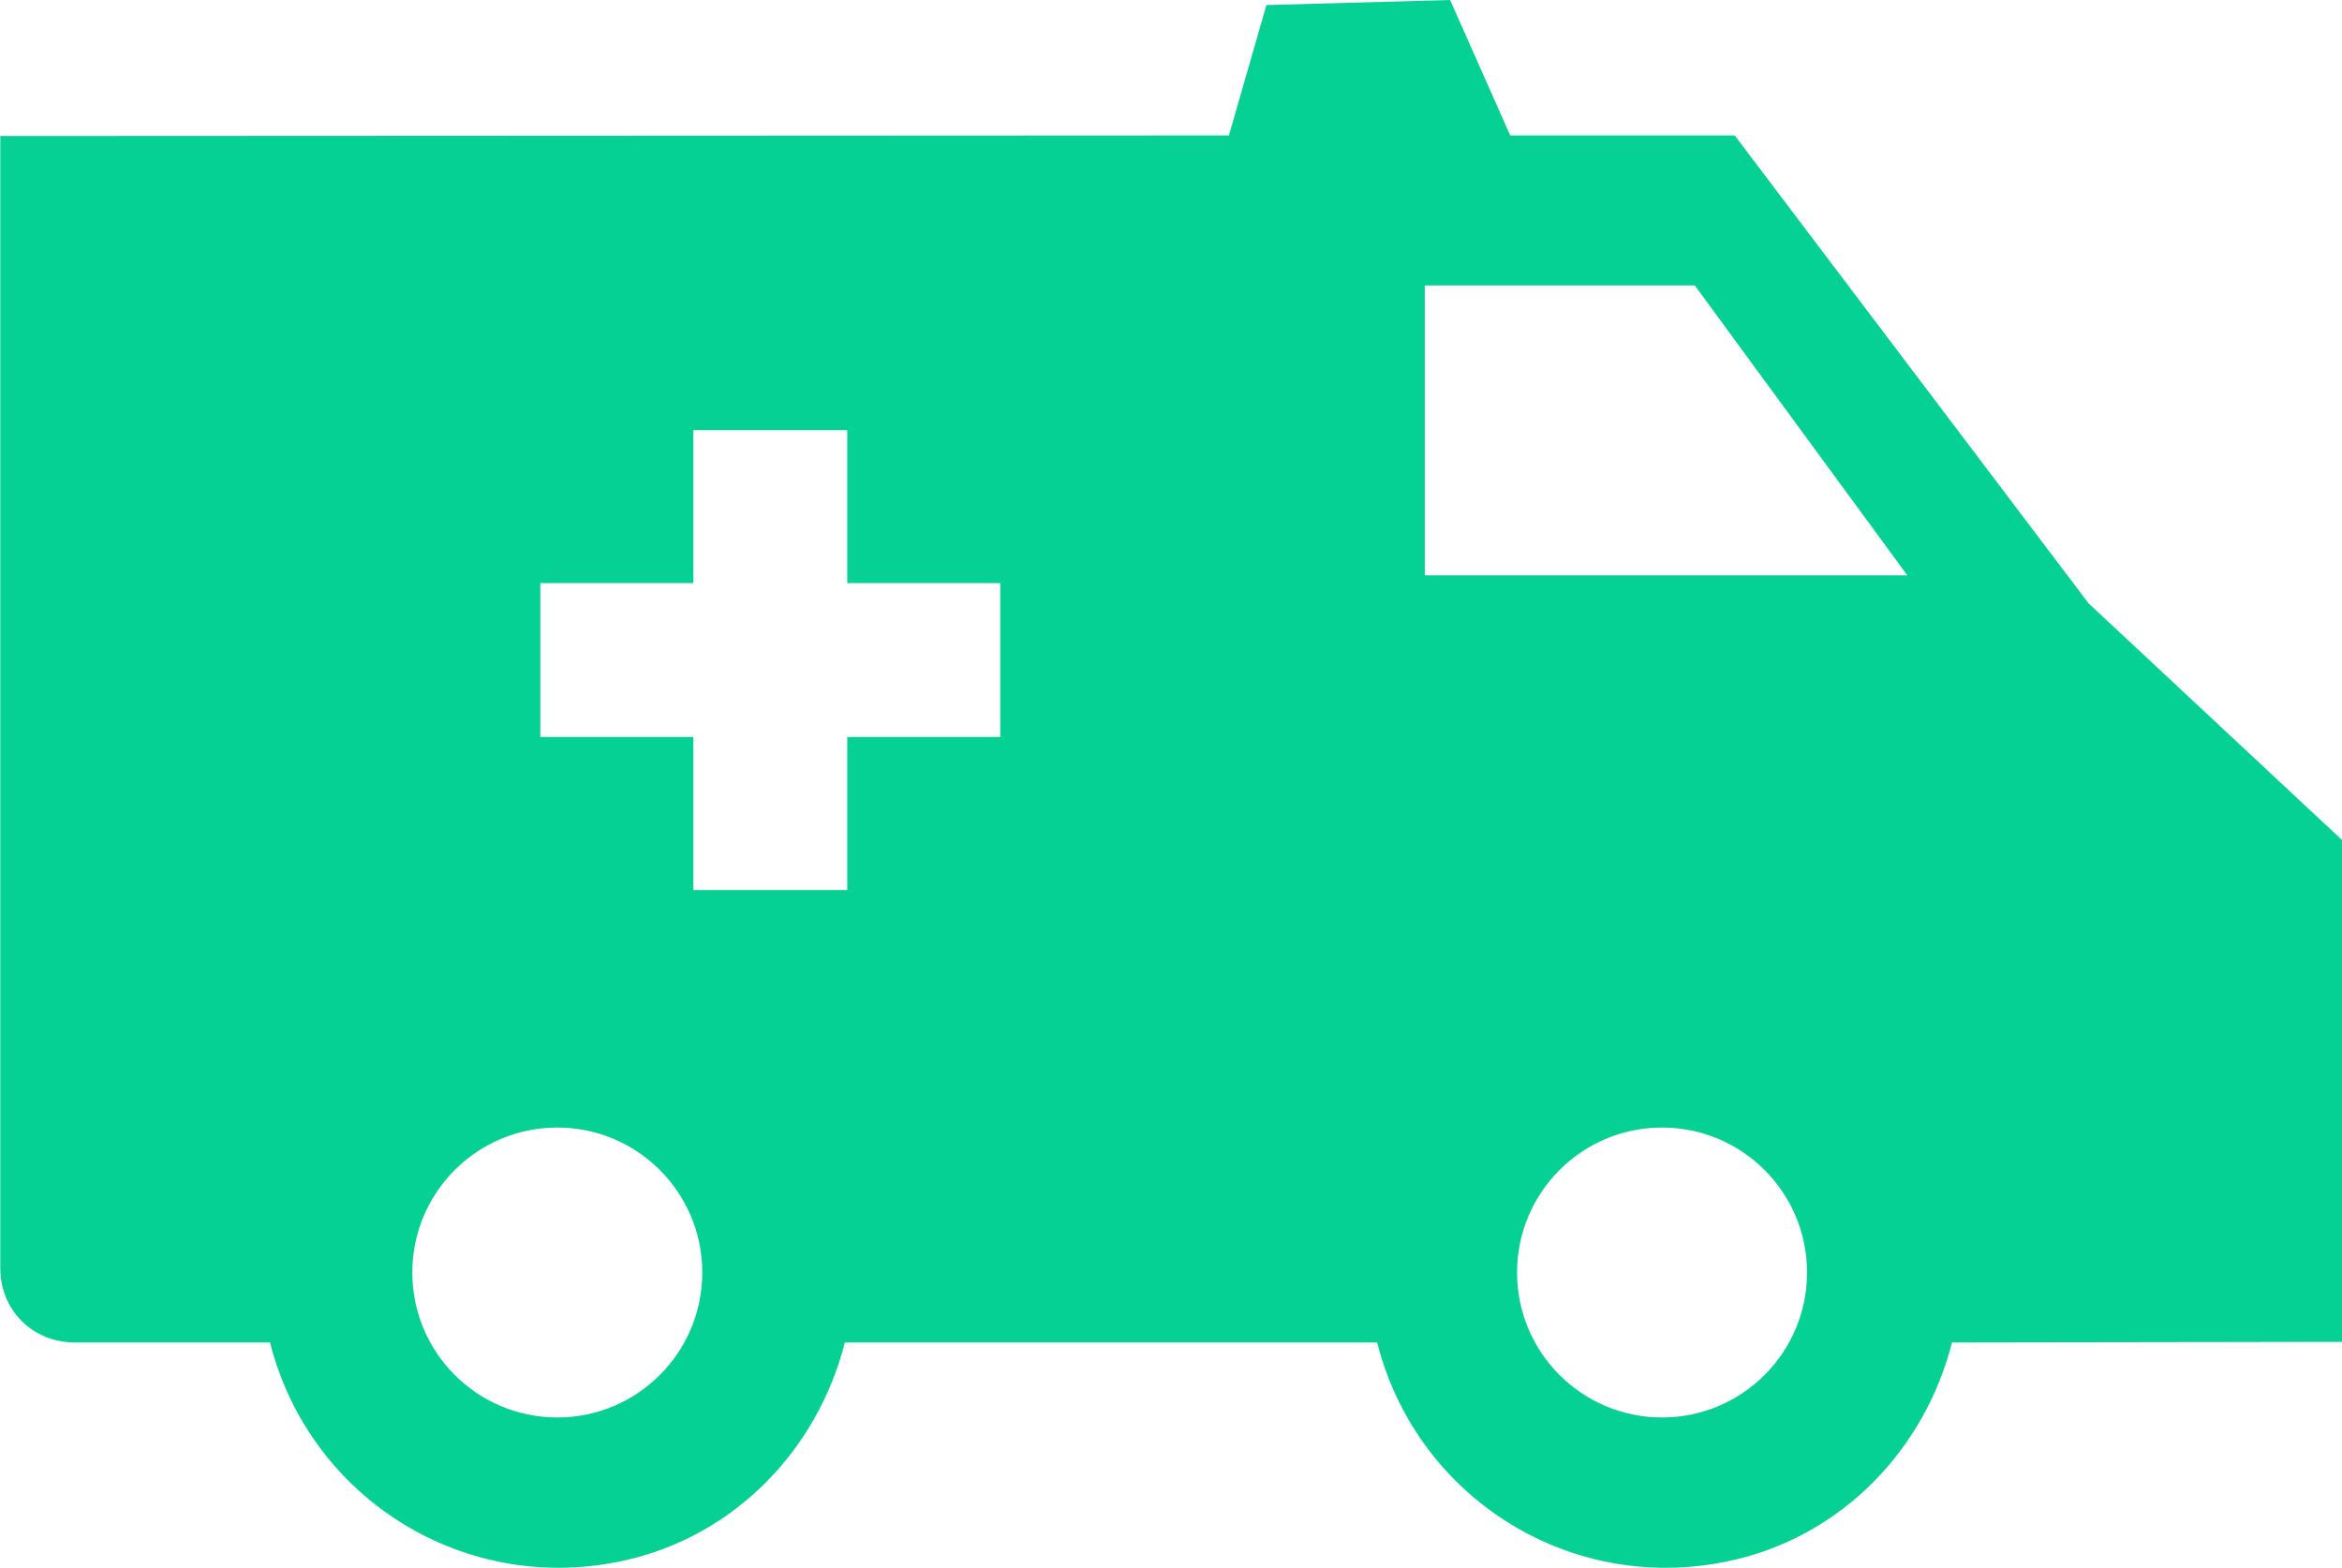 <?xml version="1.0" encoding="UTF-8"?>
<svg id="Laag_1" data-name="Laag 1" xmlns="http://www.w3.org/2000/svg" viewBox="0 0 78.67 52.68">
  <defs>
    <style>
      .cls-1 {
        fill: #04d193;
      }
    </style>
  </defs>
  <path class="cls-1" d="M70.18,20.3l-11.91-15.75h-7.54l-2.02-4.55-6.17.17-1.26,4.38L.01,4.57v38.01c-.01,1.43,1.08,2.52,2.51,2.52h6.55c1.34,5.29,6.63,8.56,12.01,7.3,3.61-.84,6.38-3.69,7.3-7.3h17.88c1.34,5.29,6.63,8.56,12.01,7.3,3.61-.84,6.38-3.69,7.3-7.3l13.1-.02v-16.86l-8.49-7.93ZM18.72,47.62c-2.69,0-4.87-2.18-4.87-4.87s2.18-4.87,4.87-4.87,4.87,2.18,4.87,4.87-2.18,4.87-4.87,4.87ZM33.6,24.76h-5.14v5.14h-5.17v-5.14h-5.14v-5.17h5.14v-5.14h5.17v5.14h5.14v5.17ZM55.83,47.62c-2.69,0-4.87-2.18-4.87-4.87s2.18-4.87,4.87-4.87,4.87,2.18,4.87,4.87-2.18,4.87-4.87,4.87ZM47.86,19.33v-9.74h9.07l7.14,9.74h-16.2Z"/>
</svg>